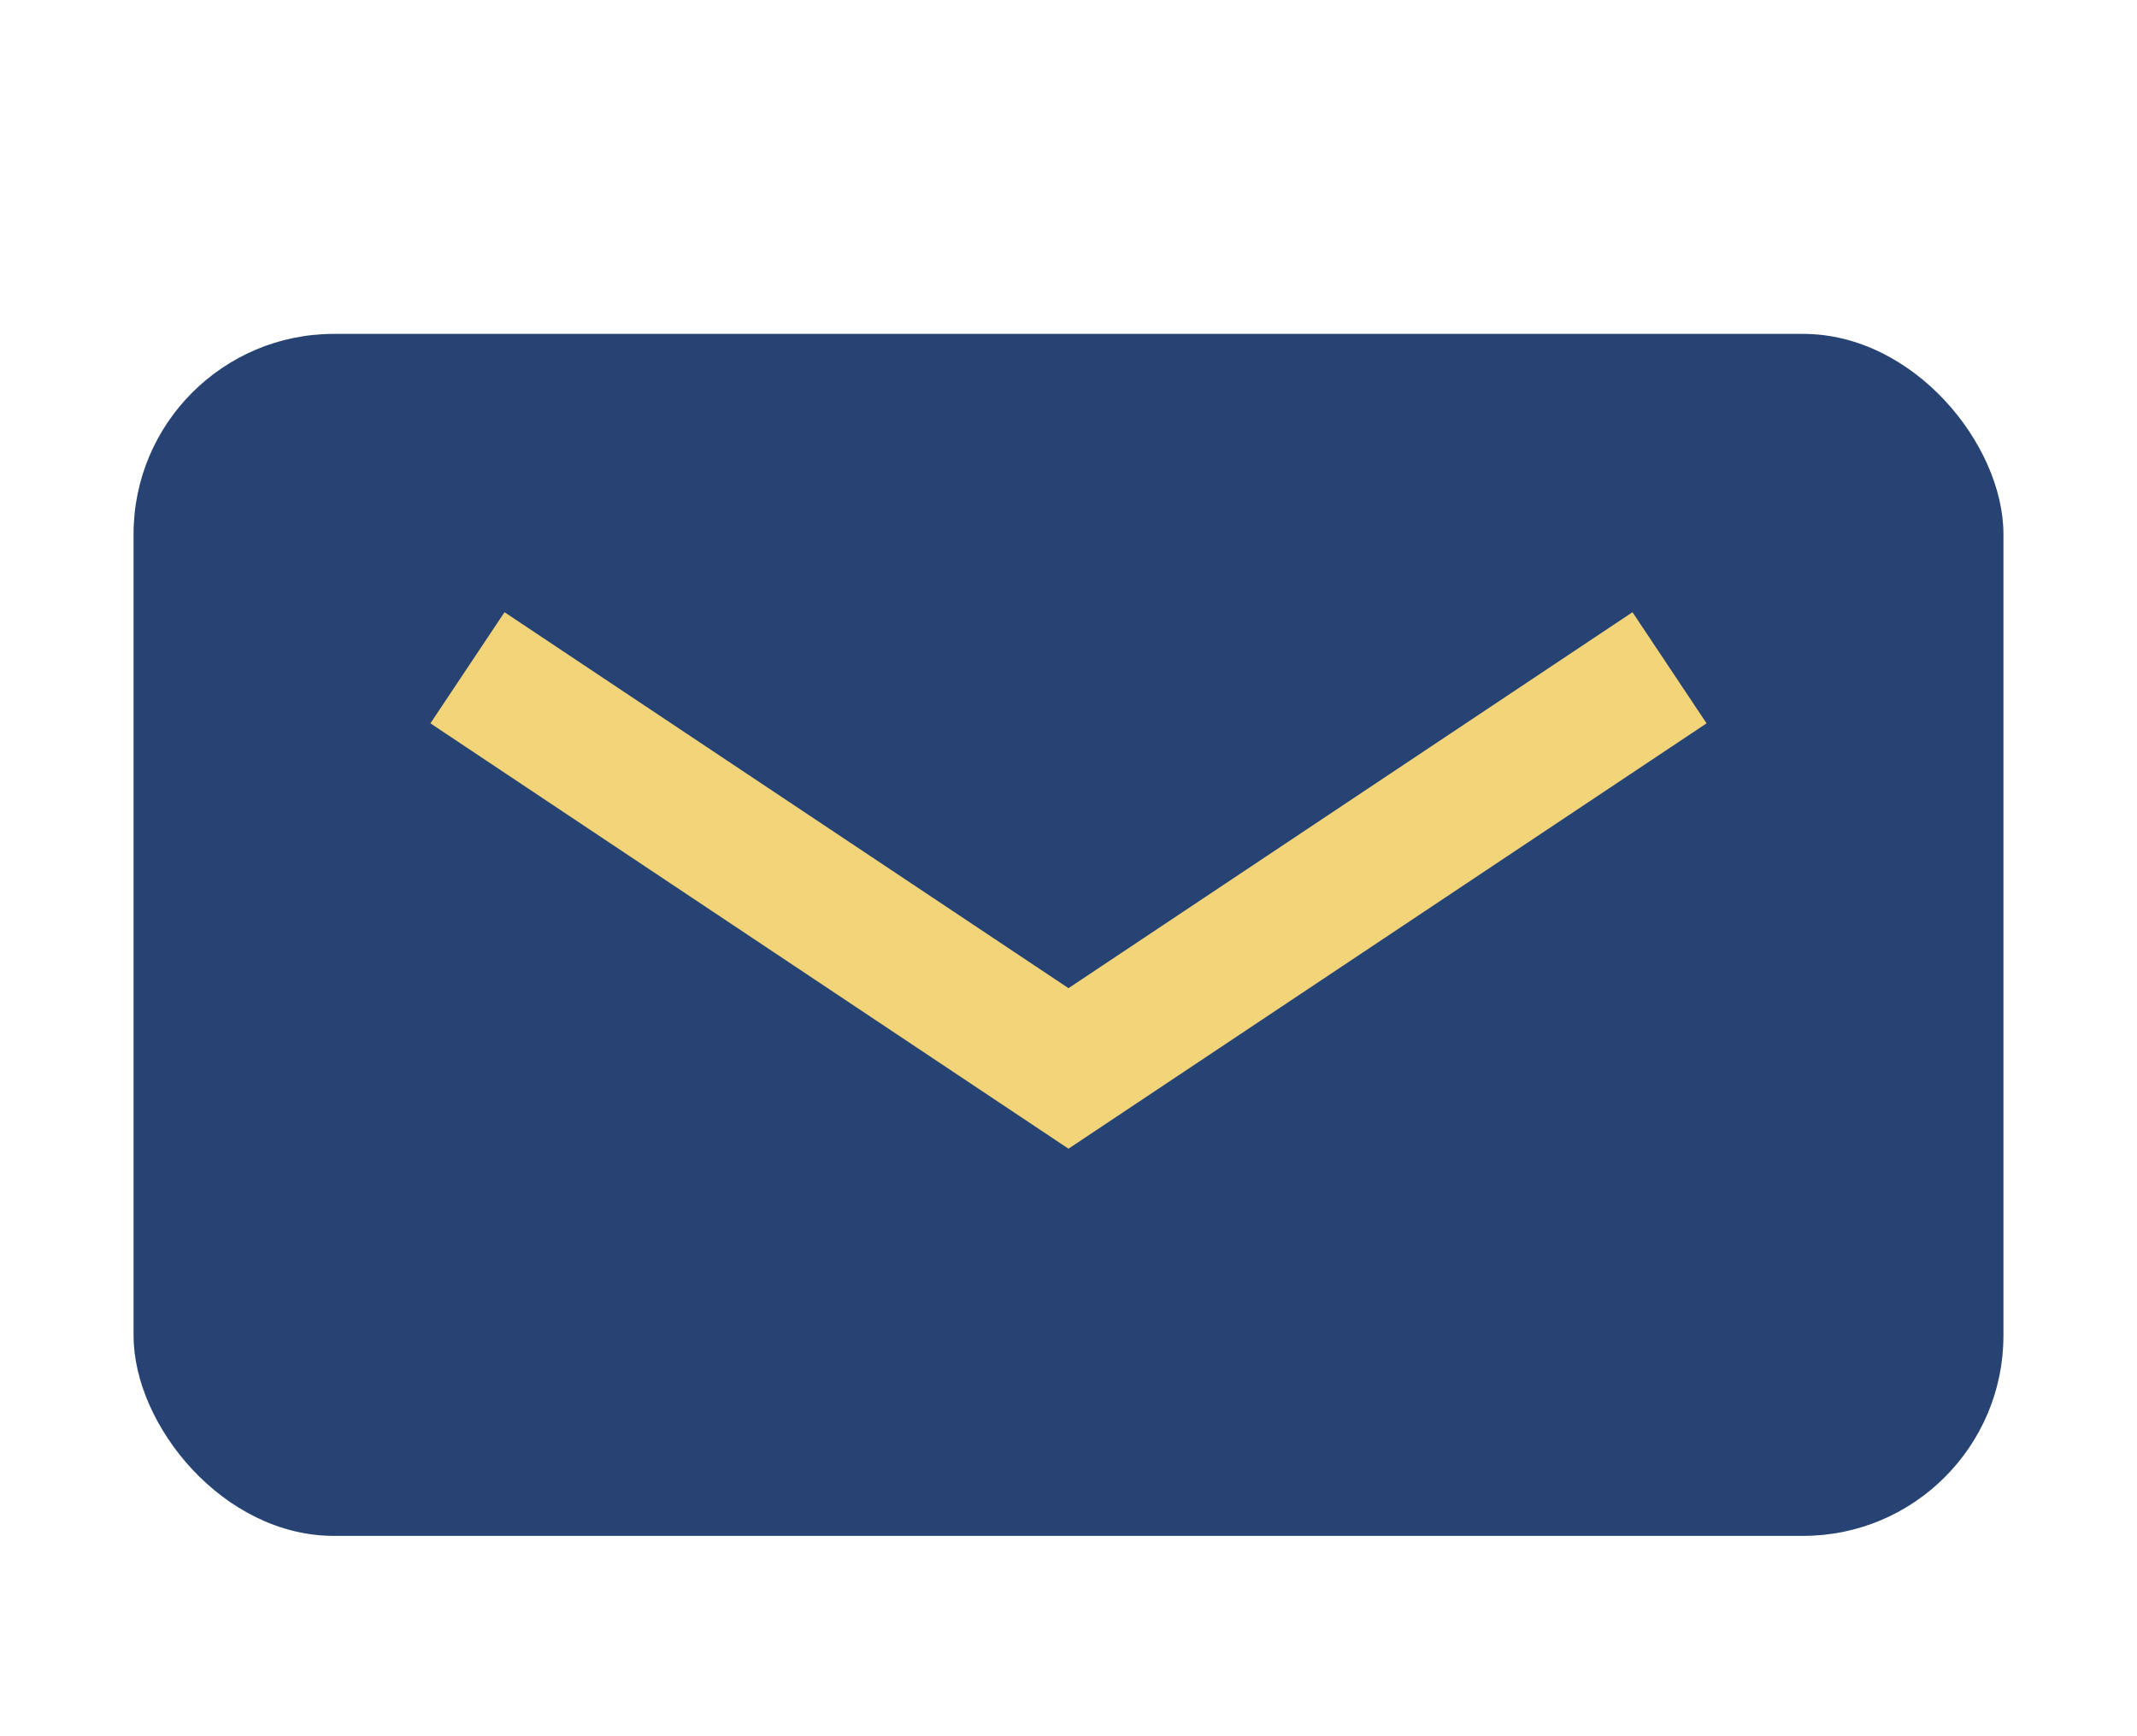 <?xml version="1.0" encoding="UTF-8"?>
<svg xmlns="http://www.w3.org/2000/svg" width="32" height="26" viewBox="0 0 32 26"><rect x="2" y="5" width="28" height="18" rx="3" fill="#274373"/><path d="M7 10l9 6 9-6" stroke="#F2D479" stroke-width="2" fill="none"/></svg>